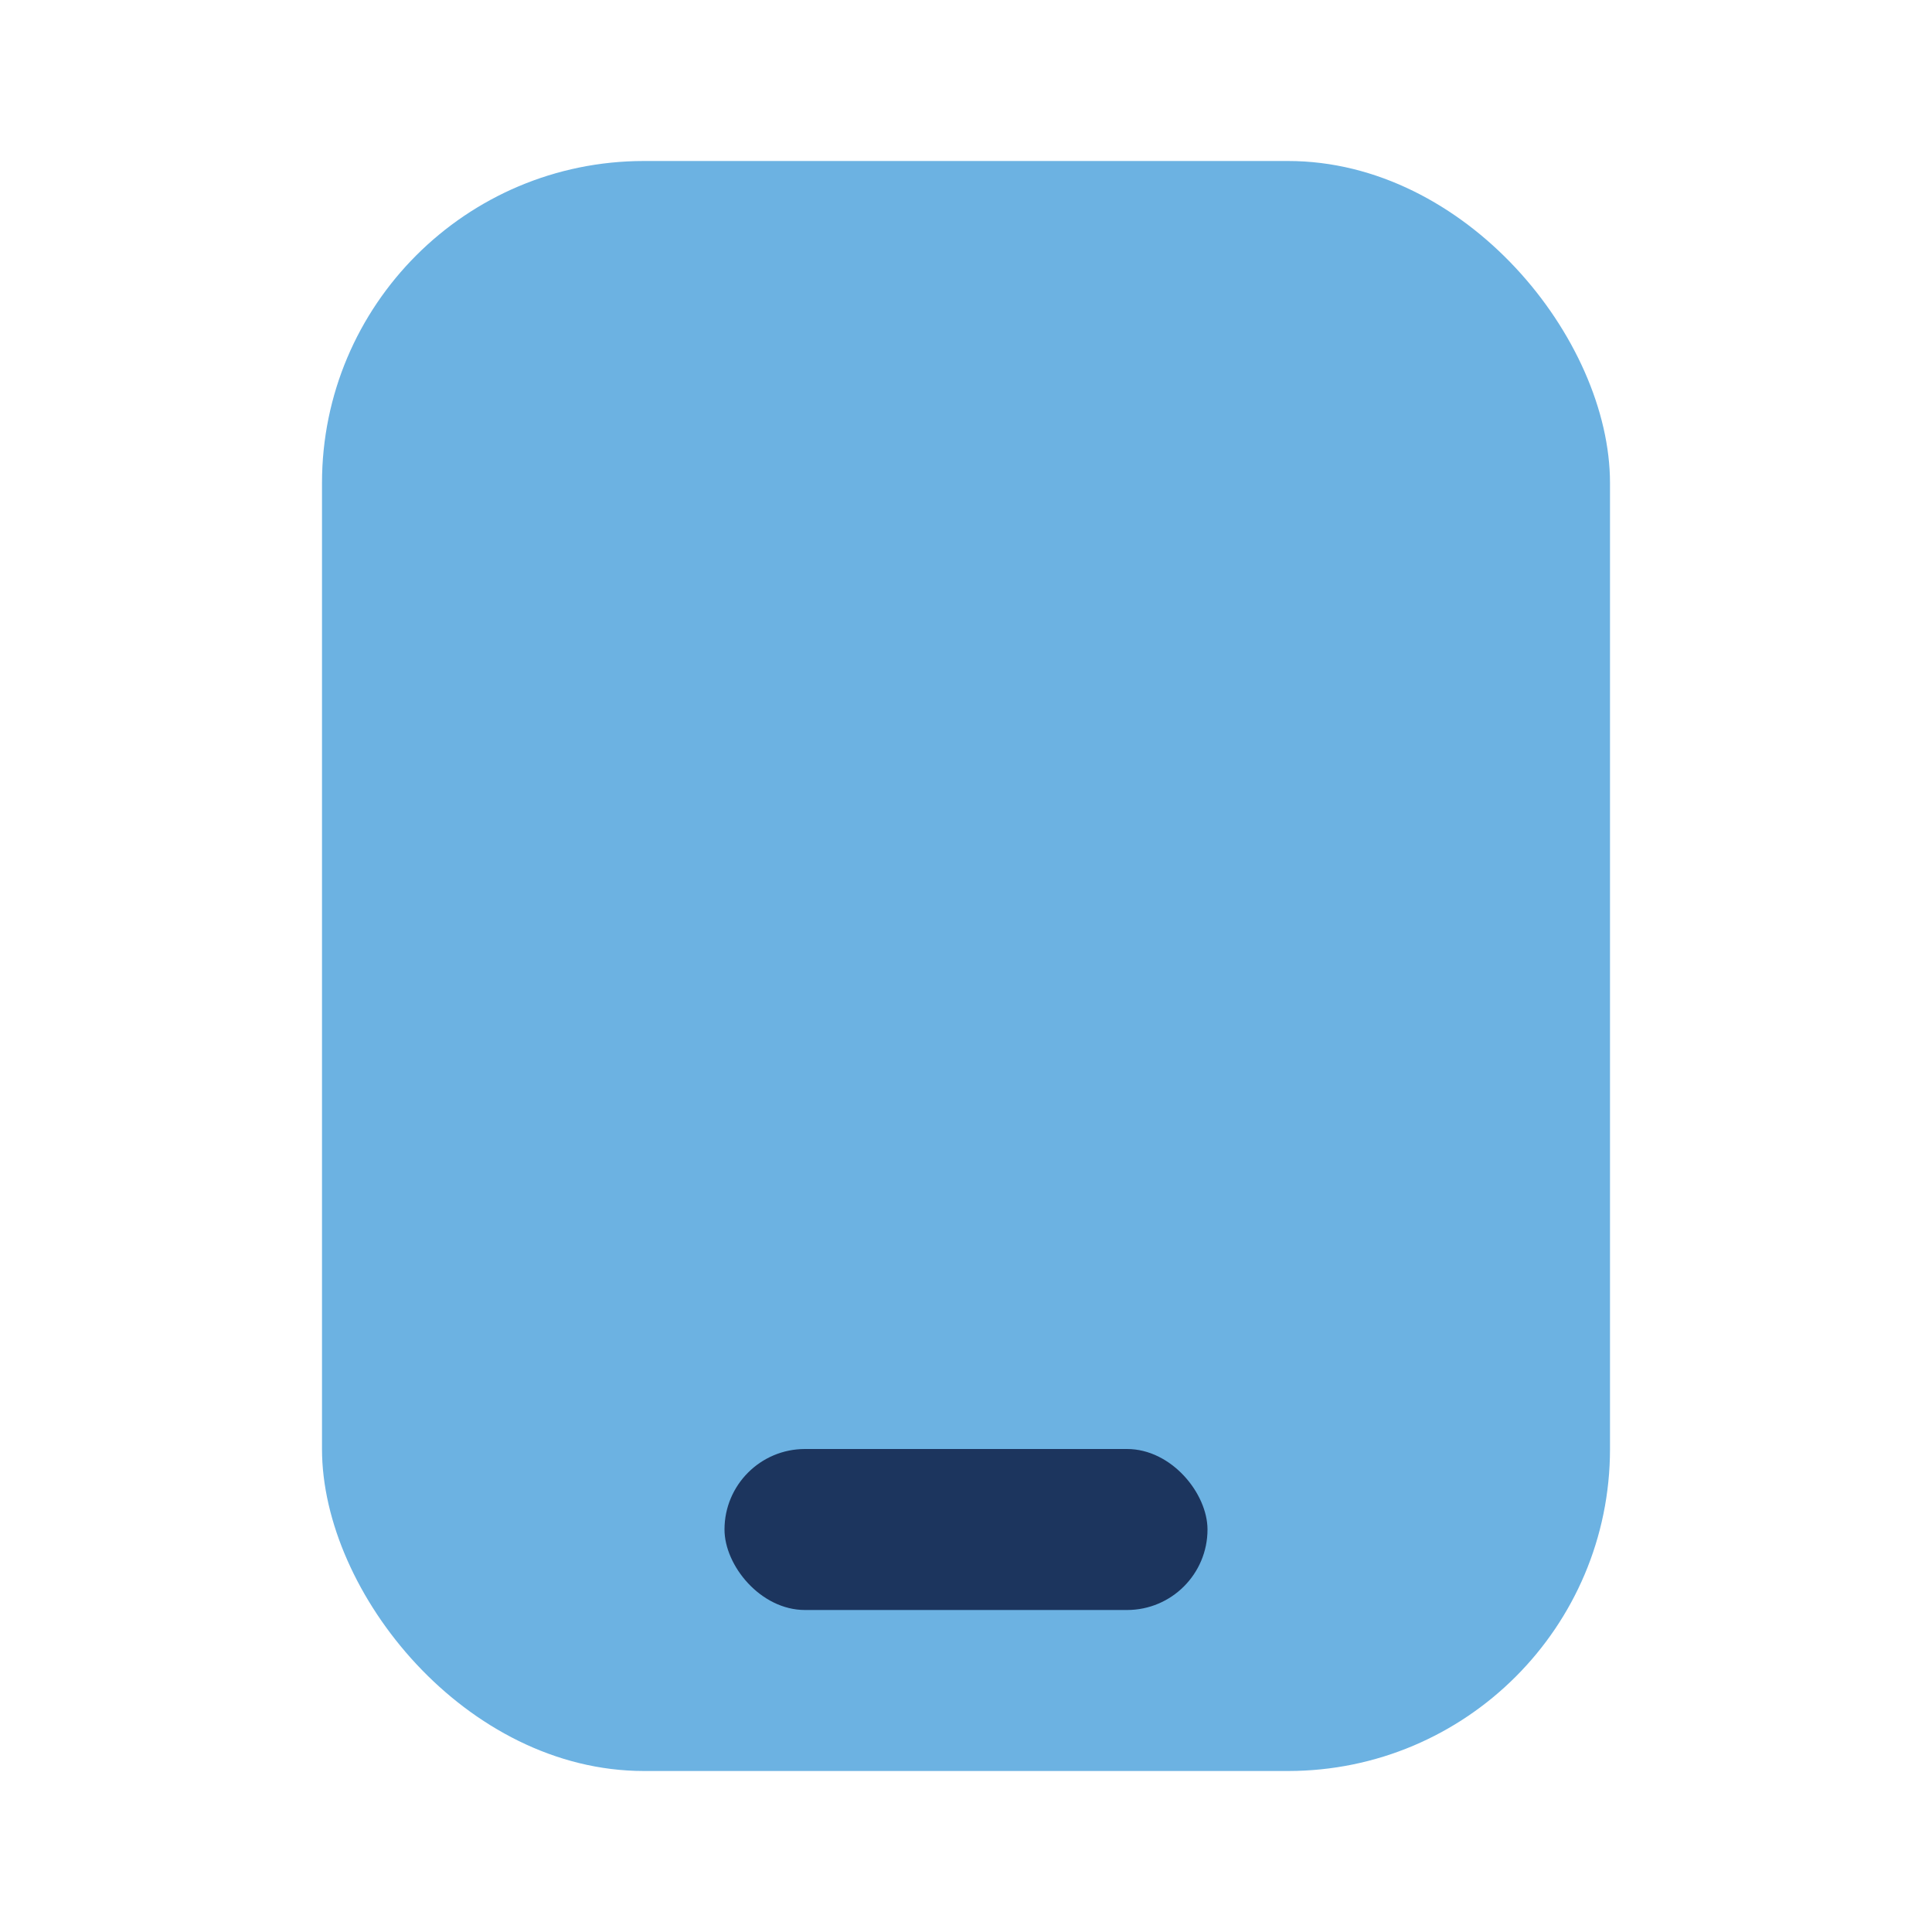<?xml version="1.0" encoding="UTF-8"?>
<svg xmlns="http://www.w3.org/2000/svg" width="24" height="24" viewBox="0 0 24 24"><rect x="4" y="2" width="16" height="20" rx="4" fill="#6CB2E2"/><rect x="9" y="18" width="6" height="2" rx="1" fill="#1C355E"/></svg>